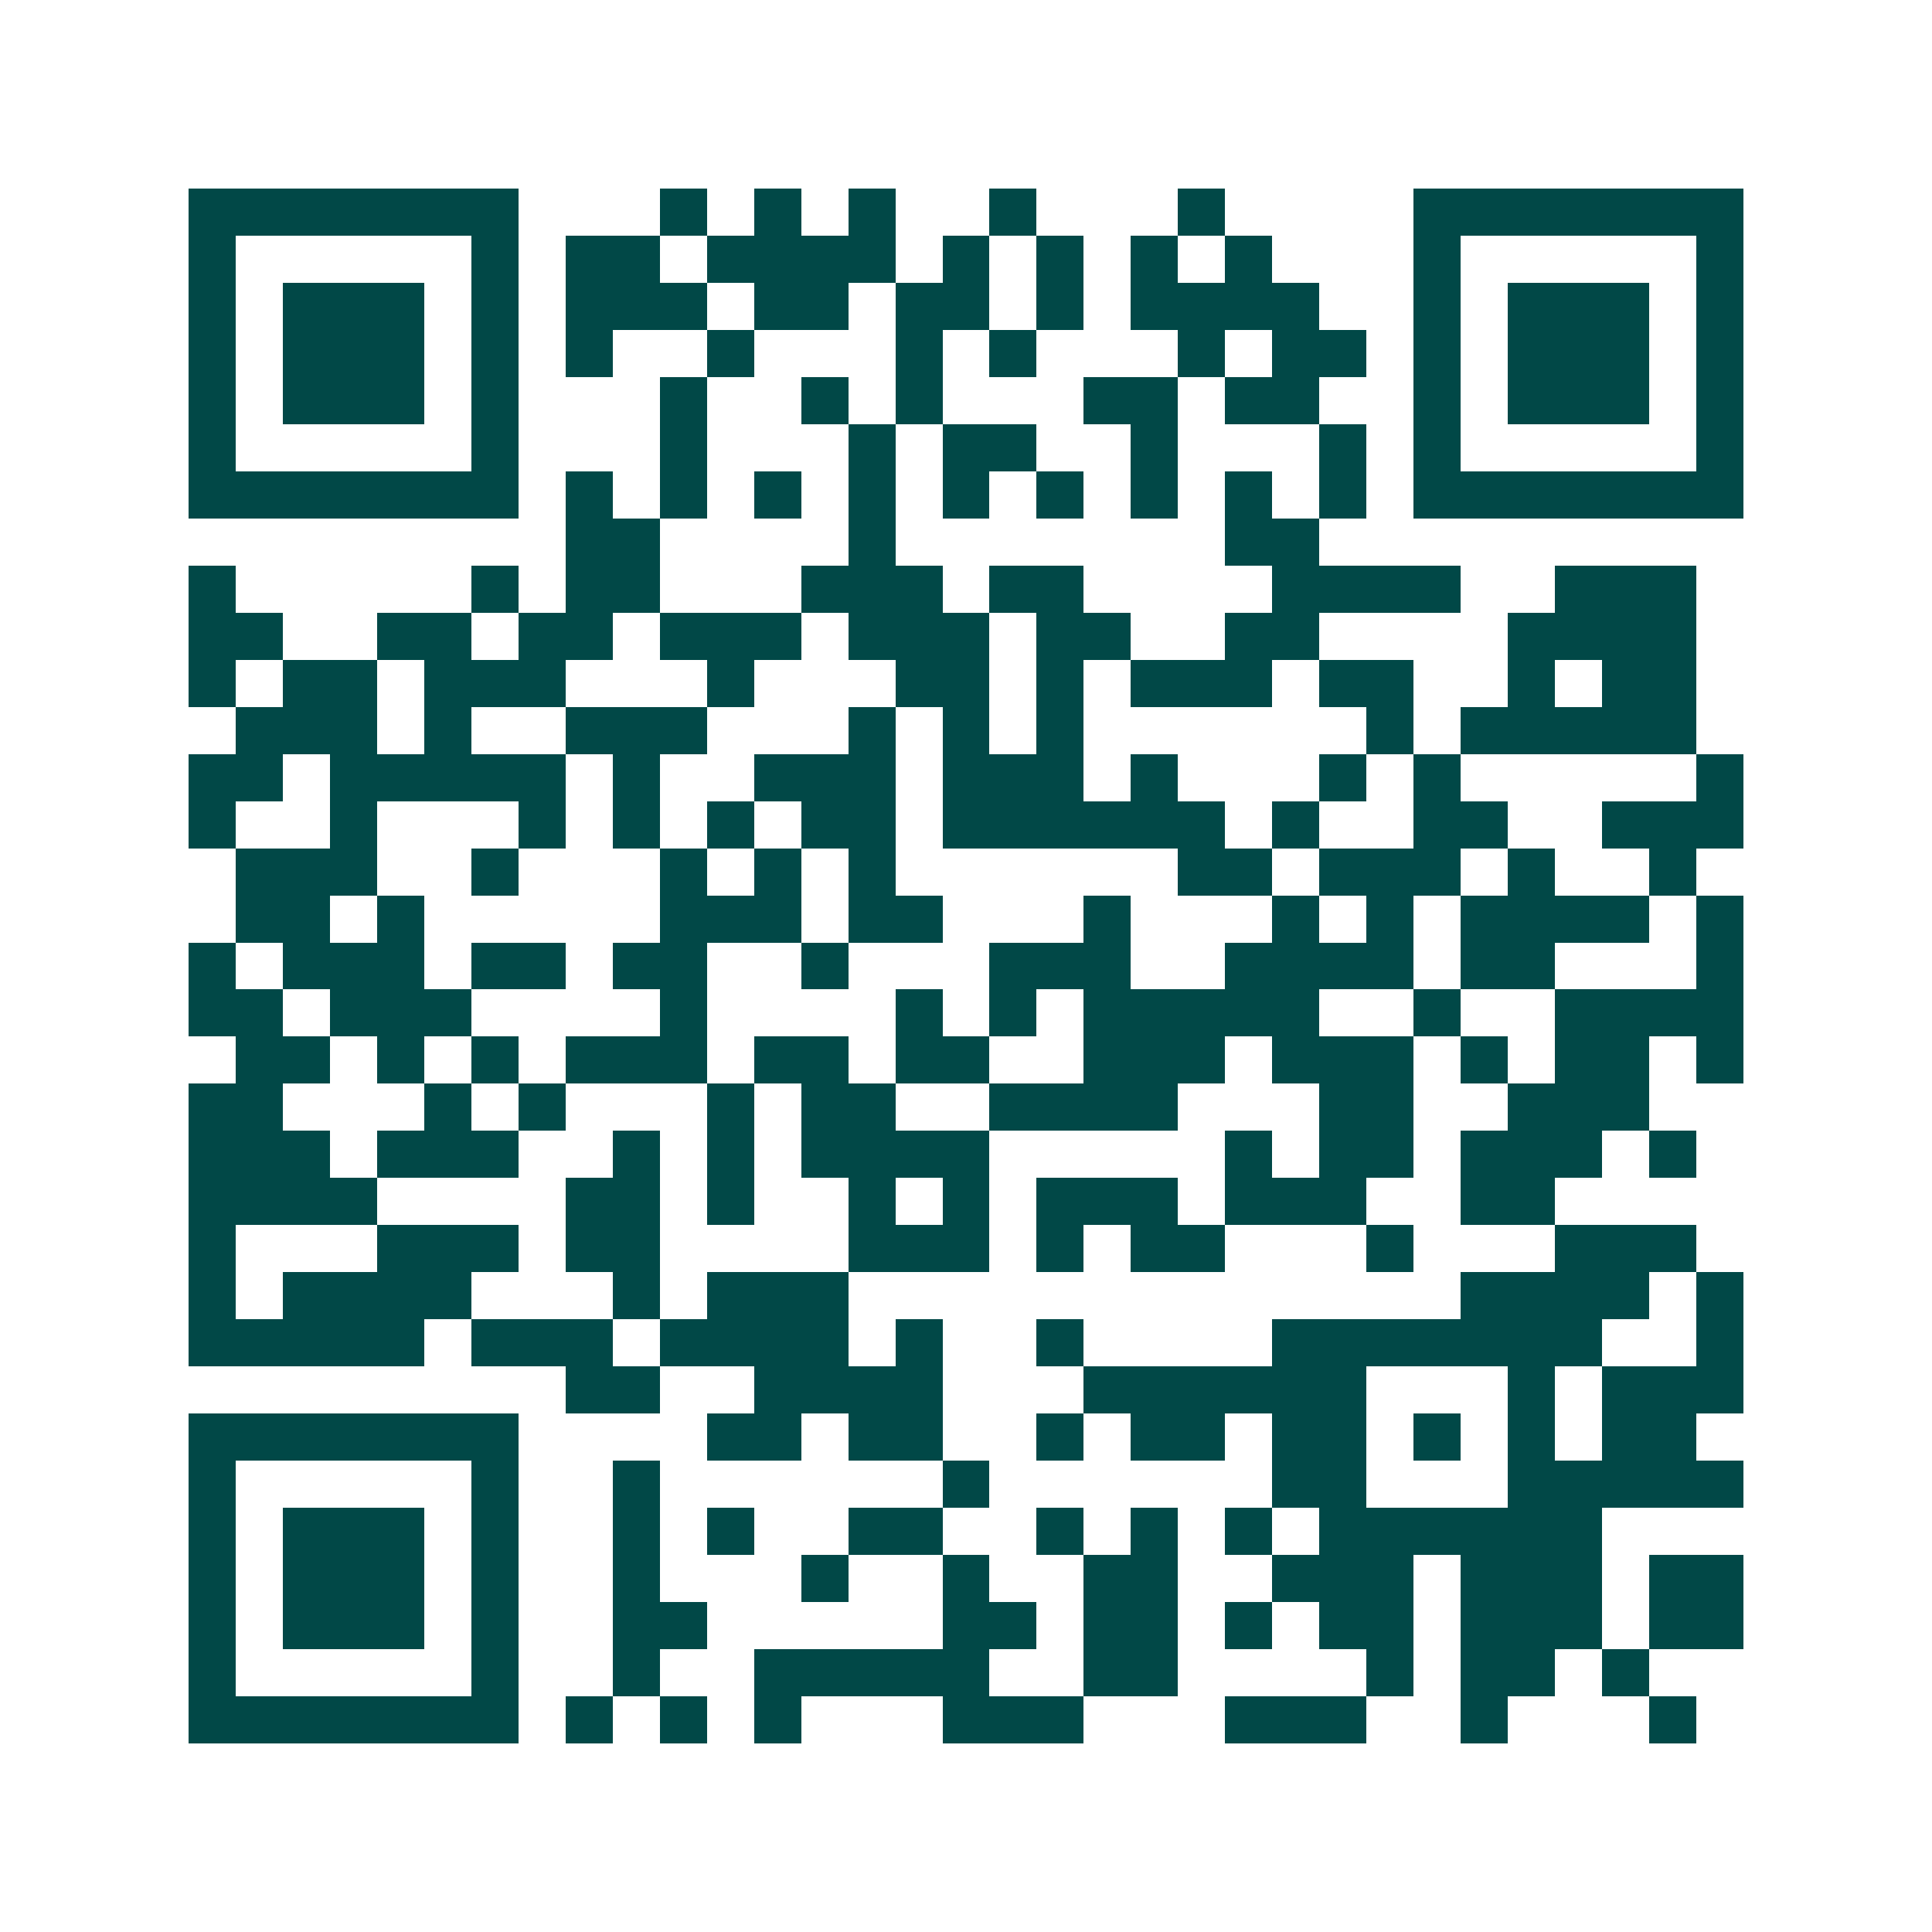 <svg xmlns="http://www.w3.org/2000/svg" width="200" height="200" viewBox="0 0 41 41" shape-rendering="crispEdges"><path fill="#ffffff" d="M0 0h41v41H0z"/><path stroke="#014847" d="M4 4.5h7m3 0h1m1 0h1m1 0h1m2 0h1m3 0h1m4 0h7M4 5.5h1m5 0h1m1 0h2m1 0h4m1 0h1m1 0h1m1 0h1m1 0h1m3 0h1m5 0h1M4 6.5h1m1 0h3m1 0h1m1 0h3m1 0h2m1 0h2m1 0h1m1 0h4m2 0h1m1 0h3m1 0h1M4 7.5h1m1 0h3m1 0h1m1 0h1m2 0h1m3 0h1m1 0h1m3 0h1m1 0h2m1 0h1m1 0h3m1 0h1M4 8.5h1m1 0h3m1 0h1m3 0h1m2 0h1m1 0h1m3 0h2m1 0h2m2 0h1m1 0h3m1 0h1M4 9.5h1m5 0h1m3 0h1m3 0h1m1 0h2m2 0h1m3 0h1m1 0h1m5 0h1M4 10.5h7m1 0h1m1 0h1m1 0h1m1 0h1m1 0h1m1 0h1m1 0h1m1 0h1m1 0h1m1 0h7M12 11.5h2m4 0h1m7 0h2M4 12.5h1m5 0h1m1 0h2m3 0h3m1 0h2m4 0h4m2 0h3M4 13.5h2m2 0h2m1 0h2m1 0h3m1 0h3m1 0h2m2 0h2m4 0h4M4 14.5h1m1 0h2m1 0h3m3 0h1m3 0h2m1 0h1m1 0h3m1 0h2m2 0h1m1 0h2M5 15.5h3m1 0h1m2 0h3m3 0h1m1 0h1m1 0h1m6 0h1m1 0h5M4 16.5h2m1 0h5m1 0h1m2 0h3m1 0h3m1 0h1m3 0h1m1 0h1m5 0h1M4 17.5h1m2 0h1m3 0h1m1 0h1m1 0h1m1 0h2m1 0h6m1 0h1m2 0h2m2 0h3M5 18.5h3m2 0h1m3 0h1m1 0h1m1 0h1m6 0h2m1 0h3m1 0h1m2 0h1M5 19.5h2m1 0h1m5 0h3m1 0h2m3 0h1m3 0h1m1 0h1m1 0h4m1 0h1M4 20.5h1m1 0h3m1 0h2m1 0h2m2 0h1m3 0h3m2 0h4m1 0h2m3 0h1M4 21.5h2m1 0h3m4 0h1m4 0h1m1 0h1m1 0h5m2 0h1m2 0h4M5 22.5h2m1 0h1m1 0h1m1 0h3m1 0h2m1 0h2m2 0h3m1 0h3m1 0h1m1 0h2m1 0h1M4 23.5h2m3 0h1m1 0h1m3 0h1m1 0h2m2 0h4m3 0h2m2 0h3M4 24.5h3m1 0h3m2 0h1m1 0h1m1 0h4m5 0h1m1 0h2m1 0h3m1 0h1M4 25.5h4m4 0h2m1 0h1m2 0h1m1 0h1m1 0h3m1 0h3m2 0h2M4 26.5h1m3 0h3m1 0h2m4 0h3m1 0h1m1 0h2m3 0h1m3 0h3M4 27.5h1m1 0h4m3 0h1m1 0h3m13 0h4m1 0h1M4 28.5h5m1 0h3m1 0h4m1 0h1m2 0h1m4 0h7m2 0h1M12 29.5h2m2 0h4m3 0h6m3 0h1m1 0h3M4 30.5h7m4 0h2m1 0h2m2 0h1m1 0h2m1 0h2m1 0h1m1 0h1m1 0h2M4 31.5h1m5 0h1m2 0h1m6 0h1m6 0h2m3 0h5M4 32.5h1m1 0h3m1 0h1m2 0h1m1 0h1m2 0h2m2 0h1m1 0h1m1 0h1m1 0h6M4 33.5h1m1 0h3m1 0h1m2 0h1m3 0h1m2 0h1m2 0h2m2 0h3m1 0h3m1 0h2M4 34.5h1m1 0h3m1 0h1m2 0h2m5 0h2m1 0h2m1 0h1m1 0h2m1 0h3m1 0h2M4 35.5h1m5 0h1m2 0h1m2 0h5m2 0h2m4 0h1m1 0h2m1 0h1M4 36.5h7m1 0h1m1 0h1m1 0h1m3 0h3m3 0h3m2 0h1m3 0h1"/></svg>
